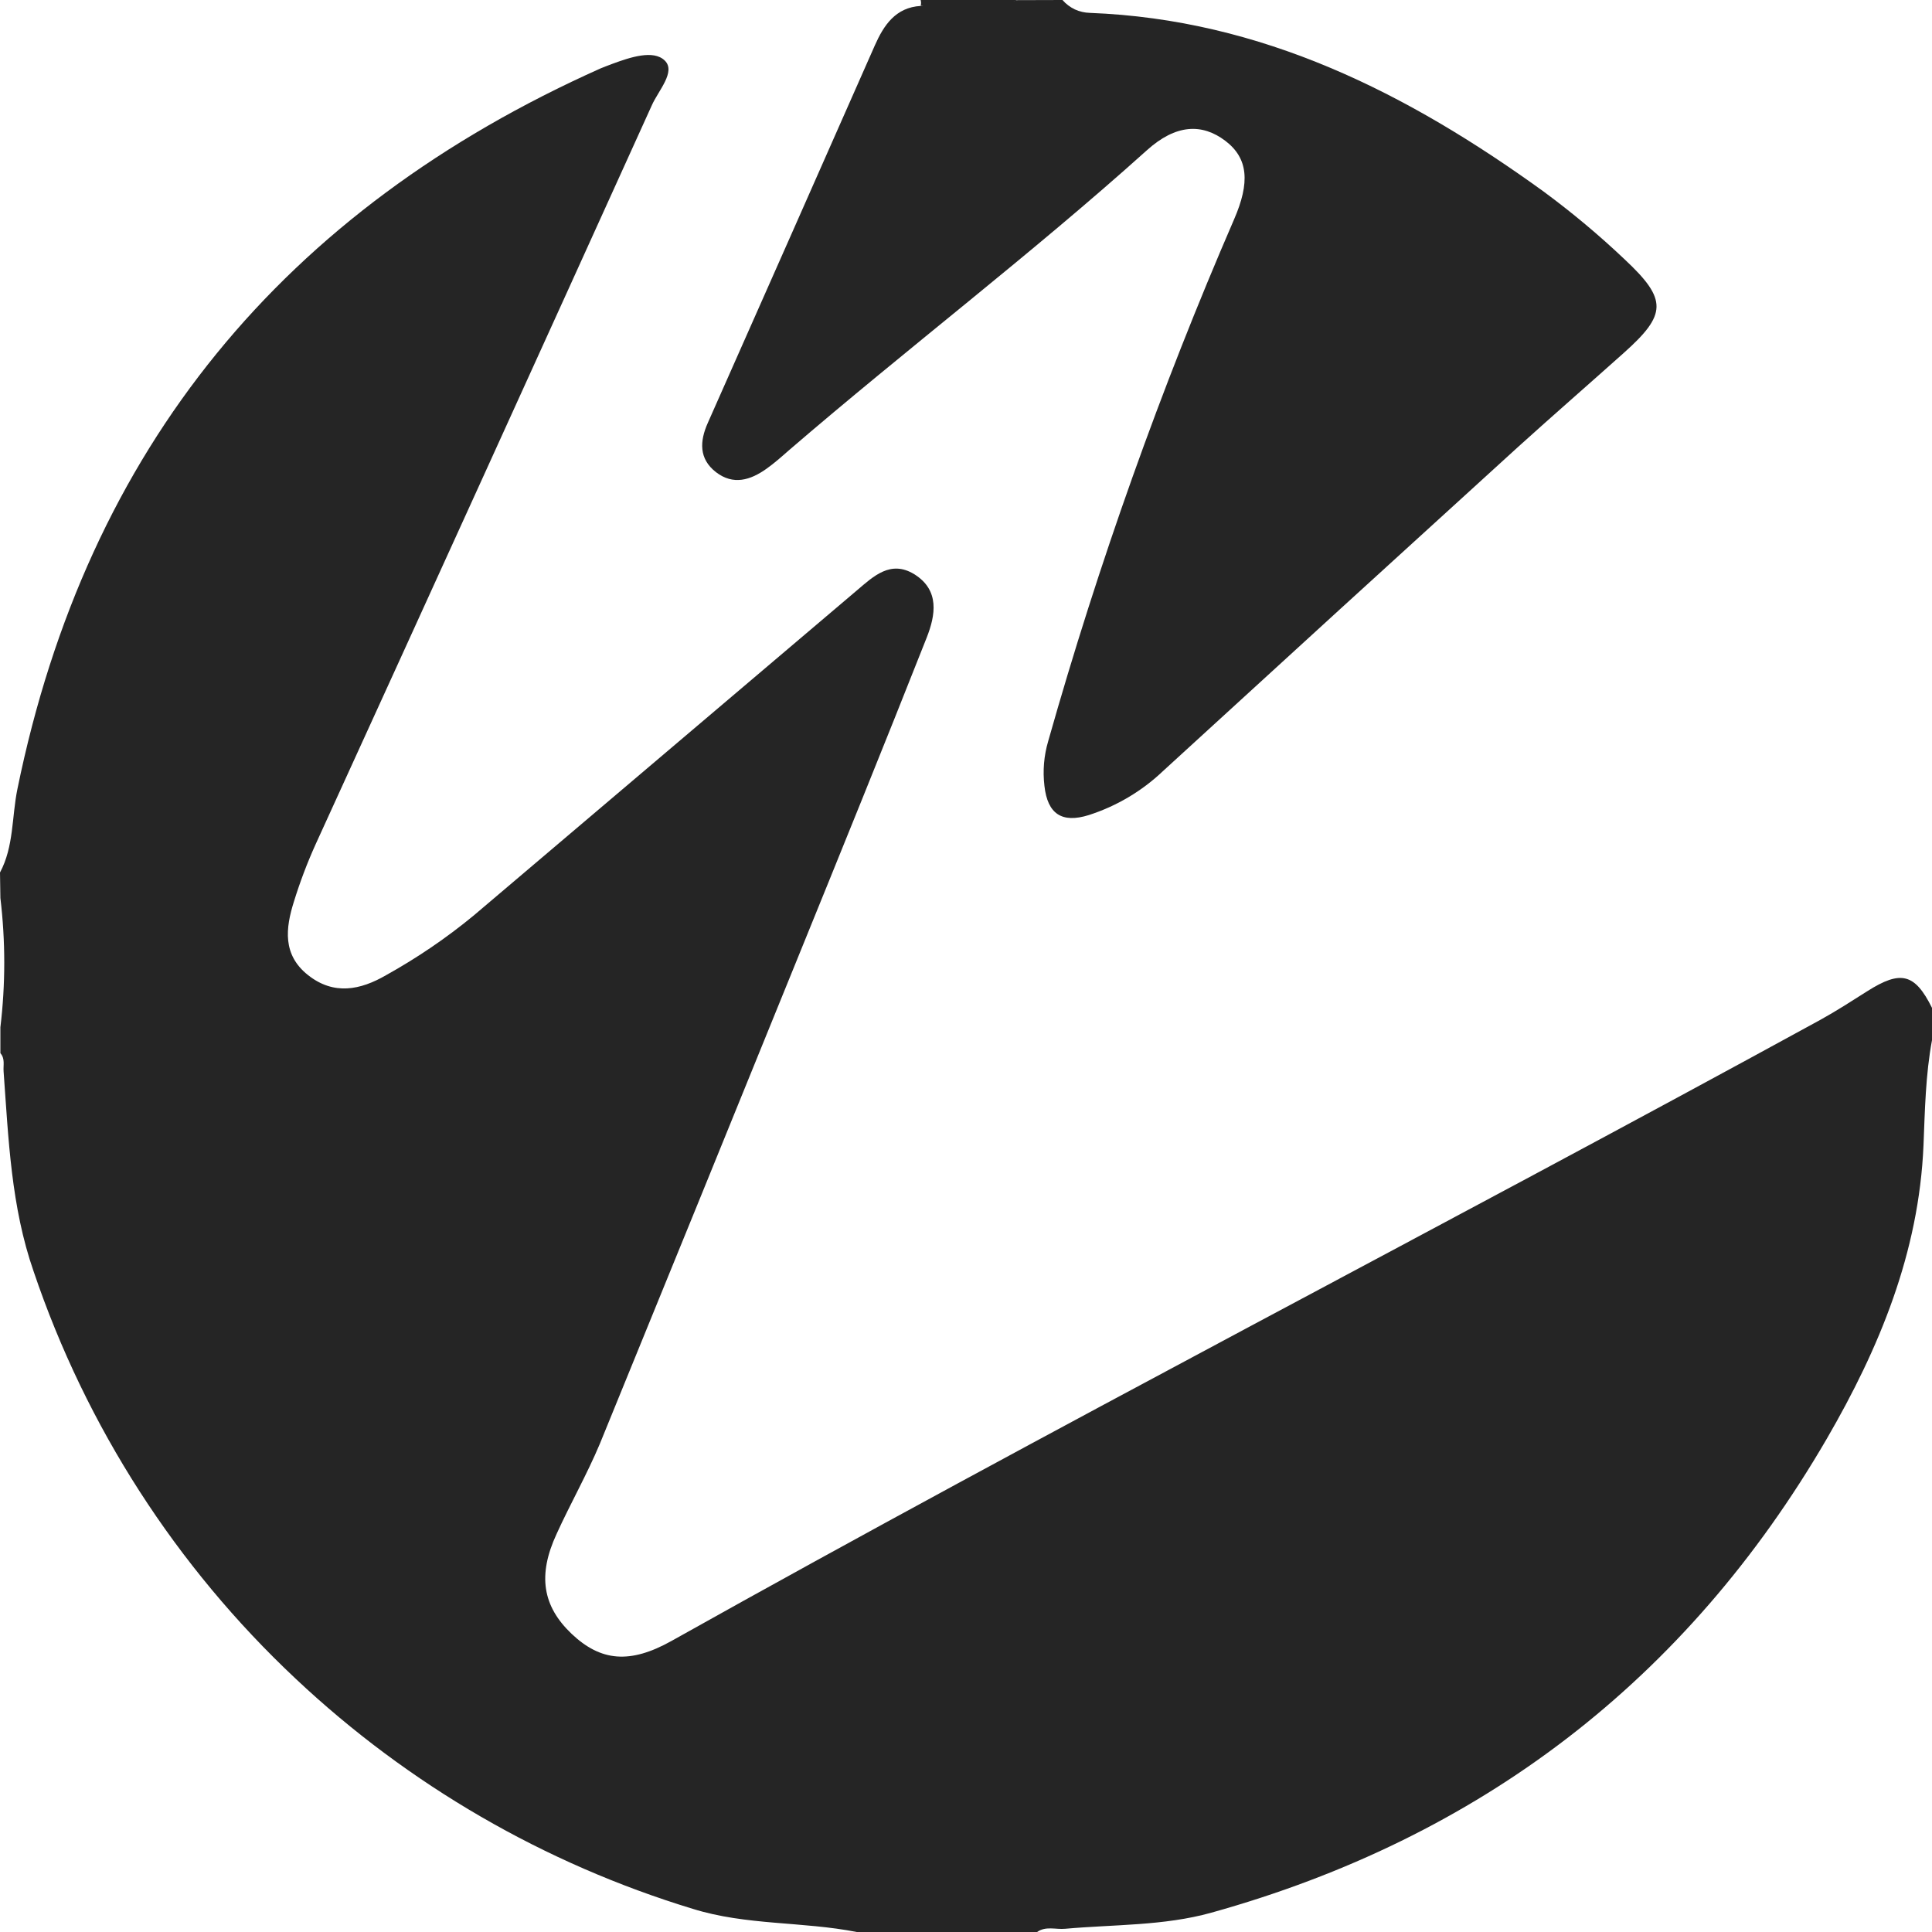<?xml version="1.0" encoding="UTF-8"?>
<svg xmlns="http://www.w3.org/2000/svg" width="15" height="15" viewBox="0 0 15 15" fill="none">
  <path d="M0 6.774C0.108 6.573 0.091 6.342 0.135 6.127C0.677 3.472 2.21 1.627 4.663 0.531C4.694 0.518 4.725 0.507 4.756 0.495C4.892 0.445 5.073 0.384 5.161 0.47C5.25 0.556 5.111 0.704 5.061 0.817C4.194 2.73 3.324 4.643 2.45 6.556C2.385 6.7 2.329 6.848 2.282 7C2.217 7.206 2.192 7.413 2.392 7.571C2.592 7.729 2.798 7.687 2.998 7.571C3.239 7.437 3.467 7.282 3.679 7.107C4.671 6.265 5.663 5.423 6.655 4.582C6.782 4.474 6.915 4.346 7.098 4.458C7.298 4.582 7.263 4.777 7.195 4.95C6.864 5.788 6.525 6.622 6.186 7.456C5.678 8.708 5.168 9.959 4.657 11.21C4.557 11.448 4.429 11.673 4.322 11.908C4.172 12.231 4.213 12.471 4.438 12.685C4.664 12.899 4.891 12.921 5.214 12.74C8.165 11.087 11.169 9.54 14.135 7.917C14.258 7.849 14.377 7.772 14.497 7.696C14.758 7.53 14.867 7.558 15 7.825V8.076C14.95 8.345 14.945 8.62 14.934 8.892C14.899 9.725 14.59 10.469 14.184 11.169C13.093 13.046 11.49 14.269 9.405 14.85C9.036 14.953 8.649 14.941 8.27 14.975C8.197 14.982 8.12 14.952 8.052 15H6.652C6.23 14.917 5.794 14.95 5.378 14.82C4.228 14.47 3.173 13.859 2.296 13.034C1.369 12.164 0.669 11.078 0.261 9.871C0.086 9.369 0.066 8.843 0.028 8.32C0.024 8.27 0.041 8.22 0.003 8.177V7.976C0.043 7.643 0.043 7.306 0.003 6.972L0 6.774Z" fill="#252525"></path>
  <path d="M8.249 0C8.276 0.031 8.308 0.055 8.345 0.073C8.382 0.09 8.422 0.099 8.462 0.1C9.796 0.151 10.928 0.723 11.983 1.486C12.204 1.649 12.416 1.826 12.616 2.016C12.948 2.327 12.941 2.442 12.606 2.741C12.332 2.986 12.056 3.226 11.783 3.473C10.863 4.31 9.945 5.148 9.029 5.987C8.865 6.143 8.668 6.259 8.454 6.328C8.244 6.394 8.133 6.319 8.109 6.102C8.095 5.985 8.105 5.867 8.138 5.755C8.529 4.374 9.011 3.02 9.581 1.704C9.706 1.417 9.692 1.229 9.513 1.093C9.333 0.957 9.13 0.963 8.904 1.167C8.003 1.977 7.04 2.708 6.124 3.497C6.067 3.547 6.011 3.597 5.95 3.64C5.826 3.728 5.693 3.769 5.559 3.666C5.425 3.562 5.432 3.425 5.496 3.282C5.929 2.306 6.361 1.329 6.792 0.353C6.861 0.197 6.953 0.057 7.149 0.046C7.396 -0.015 7.652 0.07 7.9 0.001L8.249 0Z" fill="#252525"></path>
  <path d="M7.899 0C7.655 0.108 7.398 0.025 7.148 0.045C7.152 0.03 7.152 0.015 7.148 0H7.899Z" fill="#252525"></path>
</svg>
